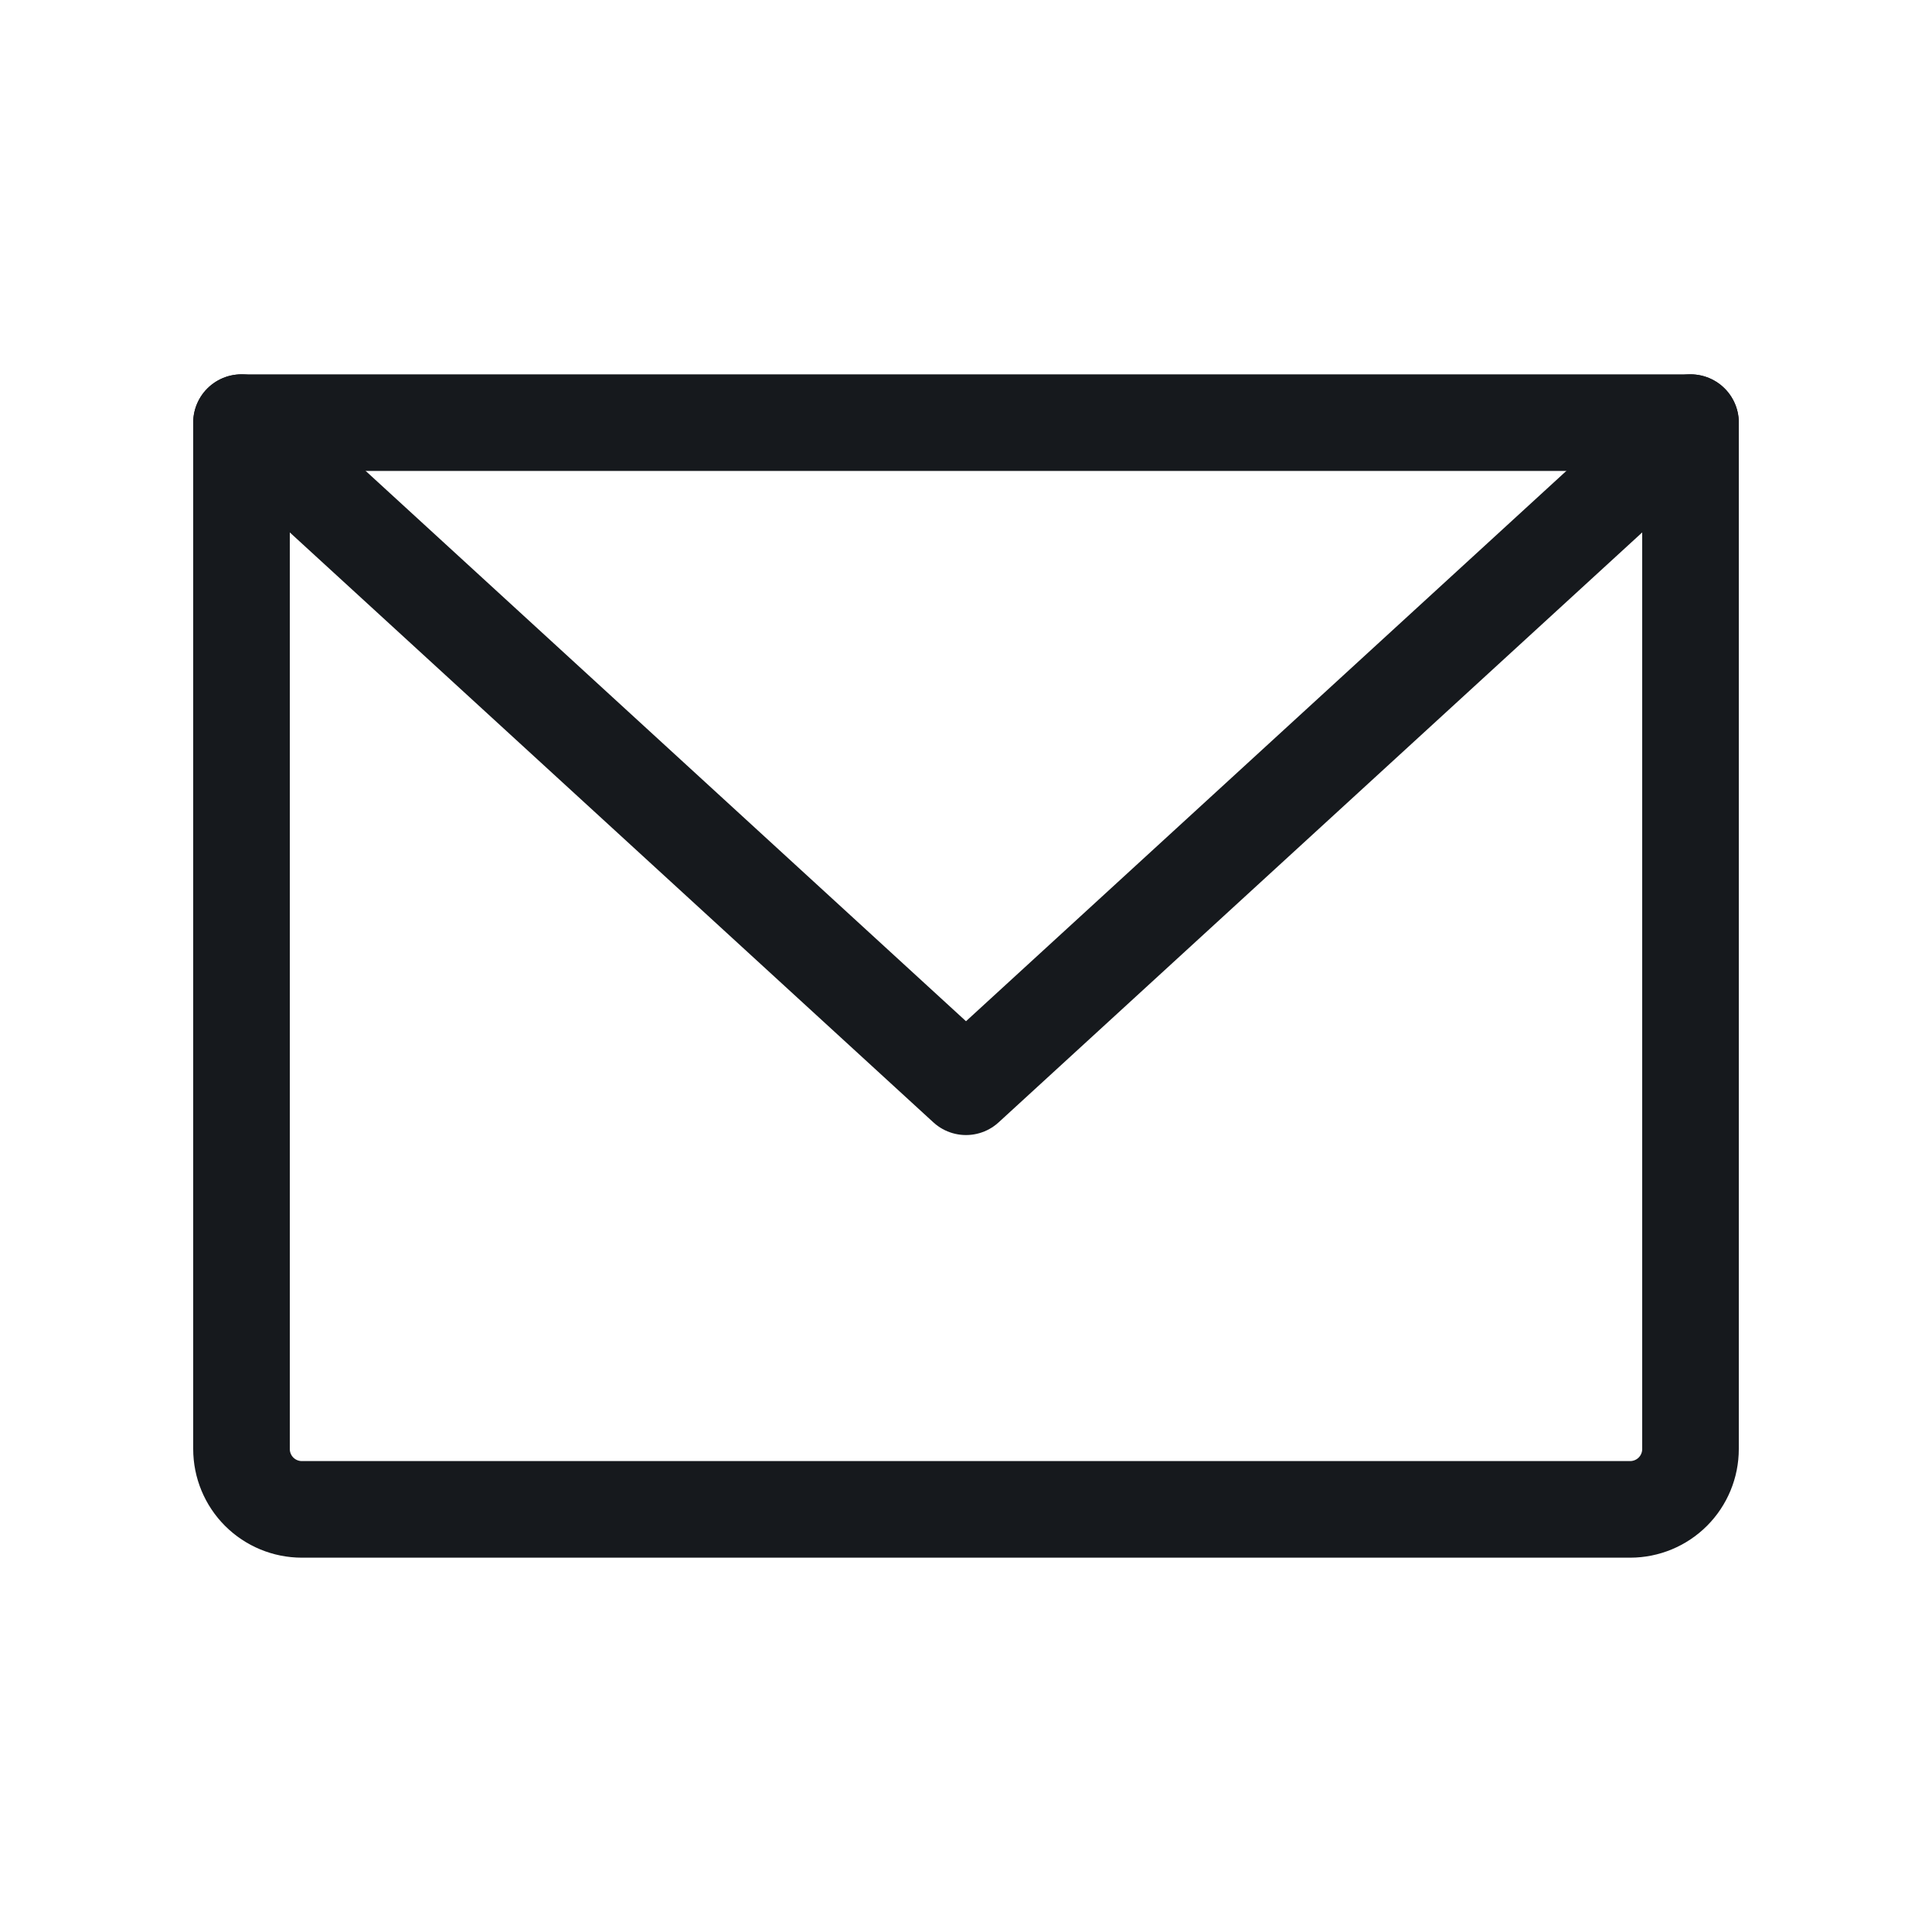 <svg width="20" height="20" viewBox="0 0 20 20" fill="none" xmlns="http://www.w3.org/2000/svg">
<path d="M2.5 4.375H17.5V15C17.5 15.166 17.434 15.325 17.317 15.442C17.2 15.559 17.041 15.625 16.875 15.625H3.125C2.959 15.625 2.8 15.559 2.683 15.442C2.566 15.325 2.5 15.166 2.5 15V4.375Z" stroke="#16191D" stroke-linecap="round" stroke-linejoin="round"/>
<path d="M17.5 4.375L10 11.25L2.5 4.375" stroke="#16191D" stroke-linecap="round" stroke-linejoin="round"/>
</svg>
